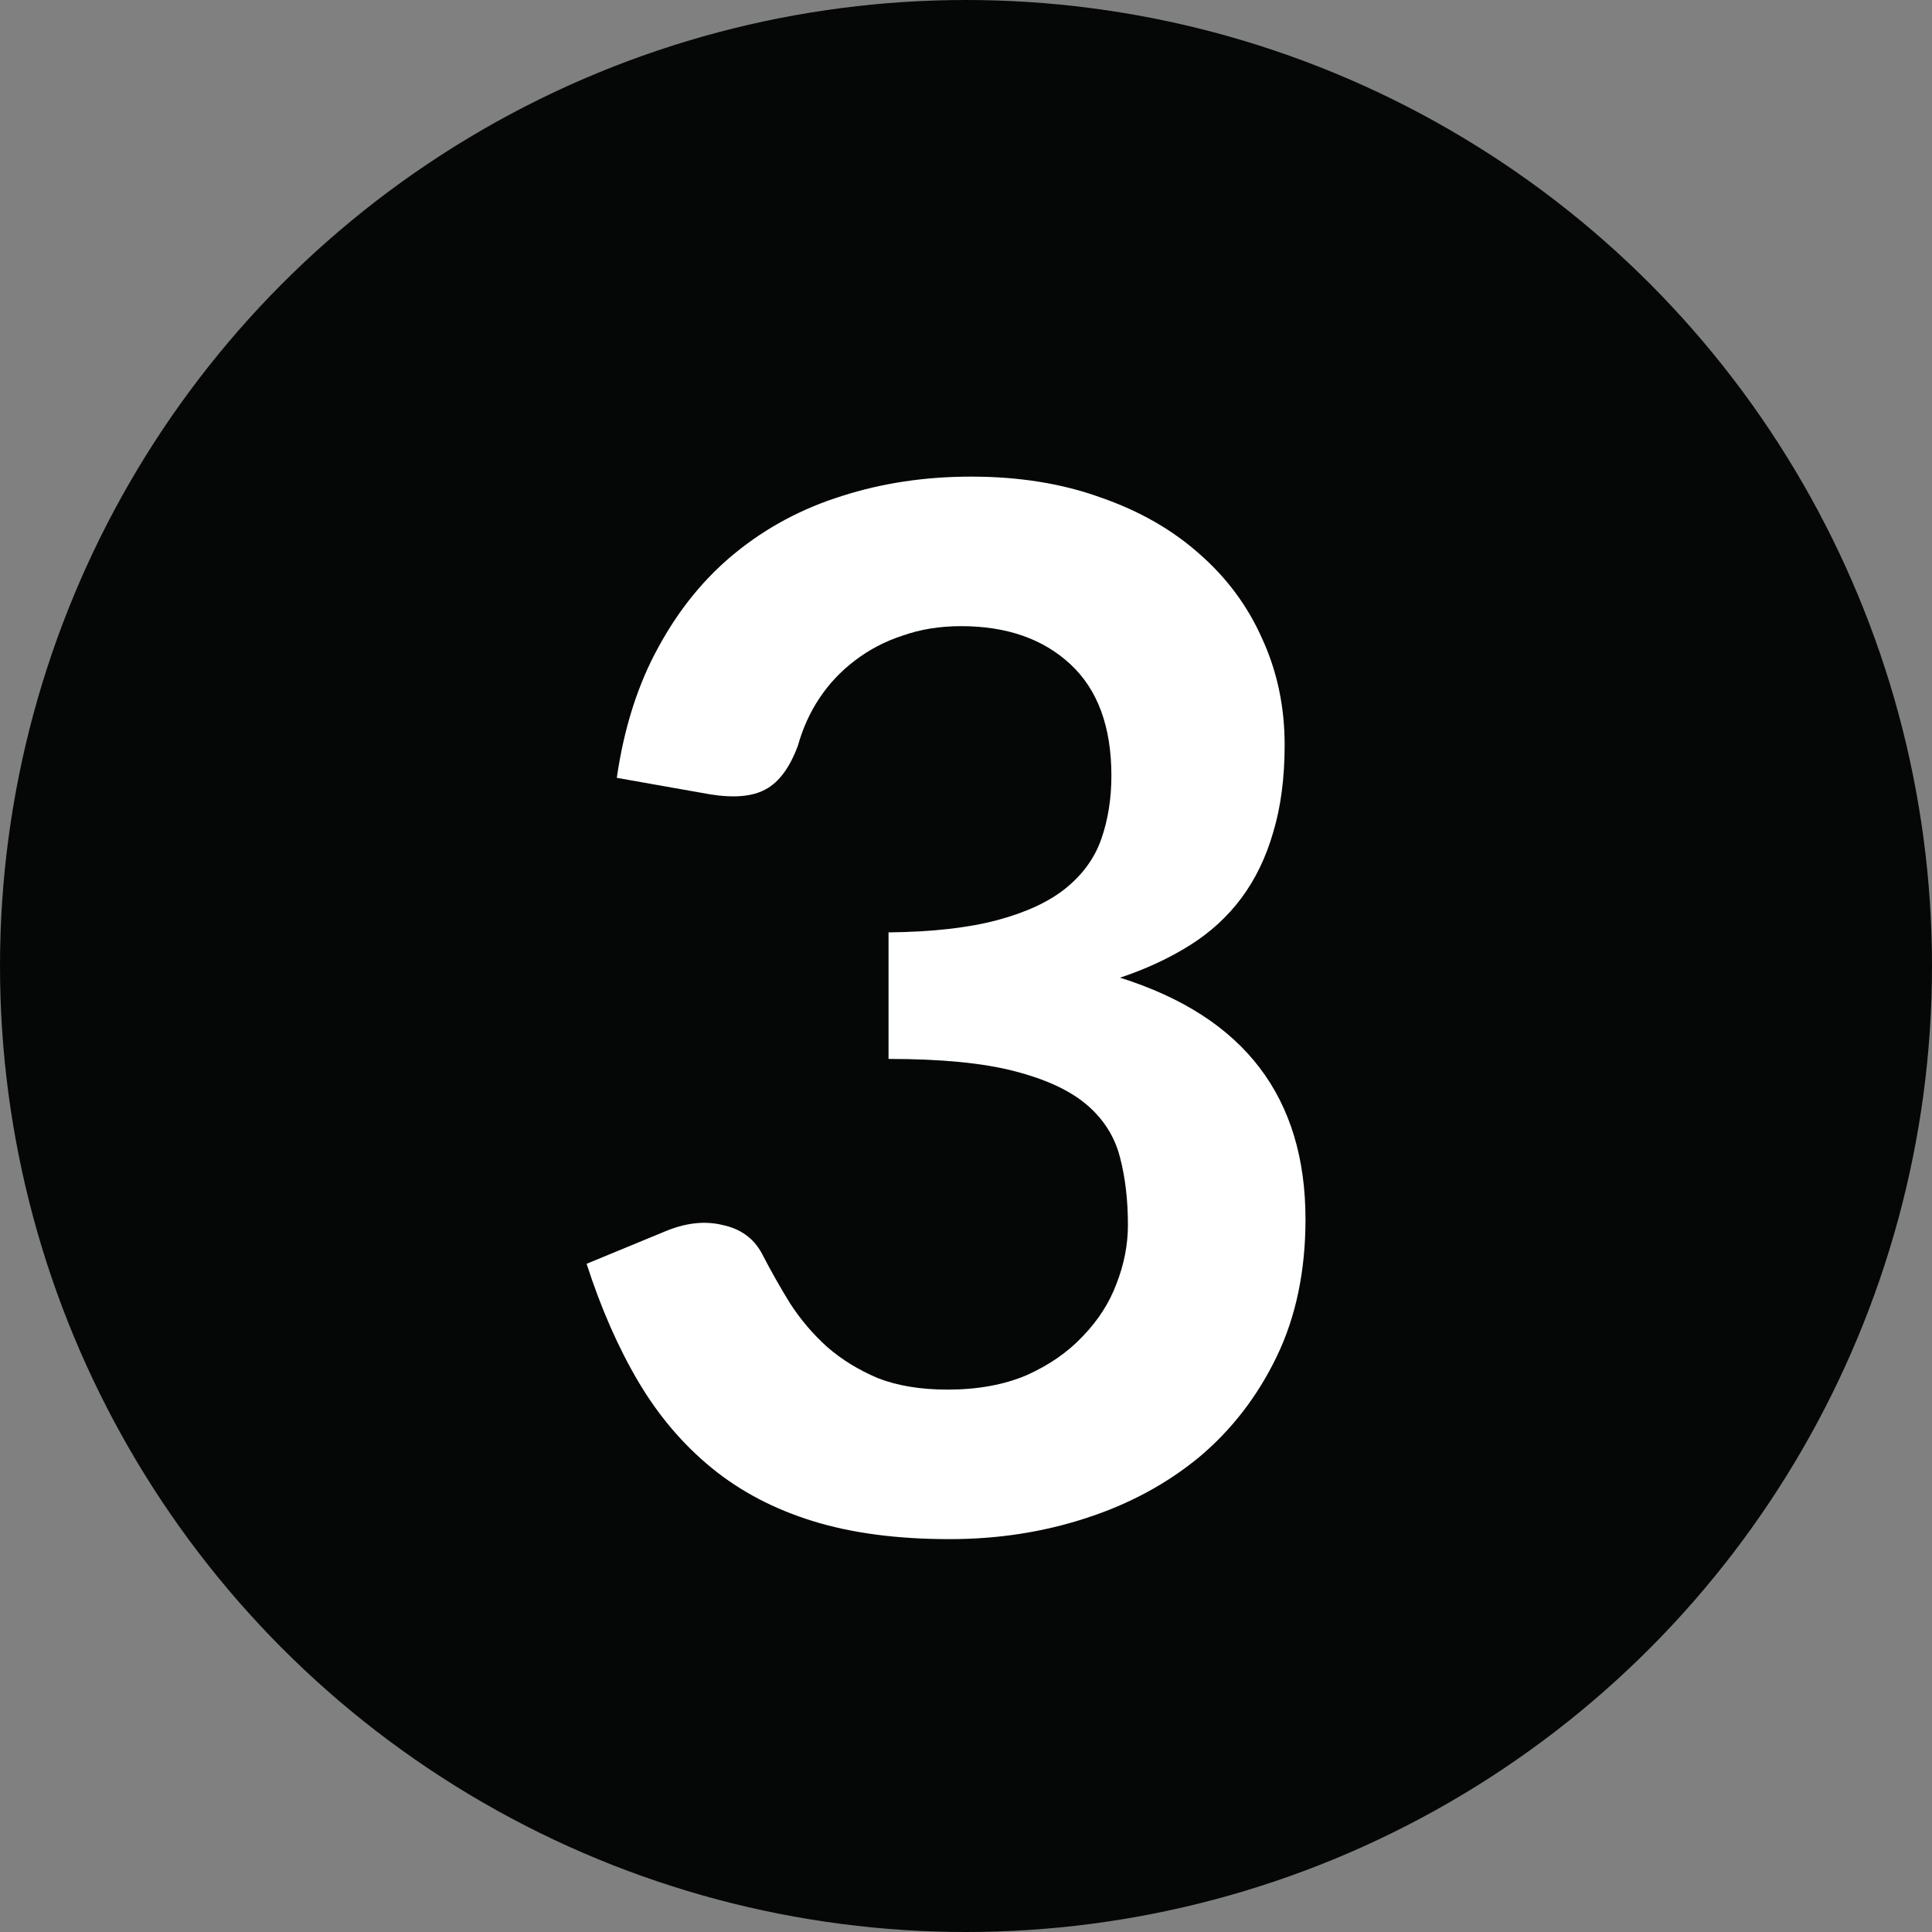 <svg xmlns="http://www.w3.org/2000/svg" width="43" height="43" viewBox="0 0 43 43" fill="none"><rect x="0" y="0" width="43" height="43" fill="#808080" stroke="none"/><circle cx="21.5" cy="21.5" r="21.5" fill="#050706"></circle><path d="M13.728 17.312C13.888 16.203 14.197 15.232 14.656 14.4C15.115 13.557 15.685 12.859 16.368 12.304C17.061 11.739 17.851 11.317 18.736 11.04C19.632 10.752 20.592 10.608 21.616 10.608C22.683 10.608 23.643 10.763 24.496 11.072C25.36 11.371 26.096 11.792 26.704 12.336C27.312 12.869 27.776 13.499 28.096 14.224C28.427 14.949 28.592 15.733 28.592 16.576C28.592 17.312 28.507 17.963 28.336 18.528C28.176 19.083 27.941 19.568 27.632 19.984C27.323 20.4 26.939 20.752 26.48 21.04C26.021 21.328 25.504 21.568 24.928 21.76C26.315 22.197 27.349 22.864 28.032 23.76C28.715 24.656 29.056 25.781 29.056 27.136C29.056 28.288 28.843 29.307 28.416 30.192C27.989 31.077 27.413 31.824 26.688 32.432C25.963 33.029 25.12 33.483 24.16 33.792C23.211 34.101 22.203 34.256 21.136 34.256C19.973 34.256 18.96 34.123 18.096 33.856C17.232 33.589 16.48 33.195 15.84 32.672C15.2 32.149 14.656 31.509 14.208 30.752C13.76 29.995 13.376 29.12 13.056 28.128L14.8 27.408C15.259 27.216 15.685 27.168 16.08 27.264C16.485 27.349 16.779 27.563 16.96 27.904C17.152 28.277 17.36 28.645 17.584 29.008C17.819 29.371 18.096 29.696 18.416 29.984C18.736 30.261 19.109 30.491 19.536 30.672C19.973 30.843 20.491 30.928 21.088 30.928C21.76 30.928 22.347 30.821 22.848 30.608C23.349 30.384 23.765 30.096 24.096 29.744C24.437 29.392 24.688 29.003 24.848 28.576C25.019 28.139 25.104 27.701 25.104 27.264C25.104 26.709 25.045 26.208 24.928 25.76C24.811 25.301 24.565 24.912 24.192 24.592C23.819 24.272 23.28 24.021 22.576 23.84C21.883 23.659 20.949 23.568 19.776 23.568V20.752C20.747 20.741 21.552 20.651 22.192 20.48C22.832 20.309 23.339 20.075 23.712 19.776C24.096 19.467 24.363 19.099 24.512 18.672C24.661 18.245 24.736 17.776 24.736 17.264C24.736 16.176 24.432 15.349 23.824 14.784C23.216 14.219 22.405 13.936 21.392 13.936C20.923 13.936 20.491 14.005 20.096 14.144C19.701 14.272 19.344 14.459 19.024 14.704C18.715 14.939 18.453 15.216 18.24 15.536C18.027 15.856 17.867 16.208 17.76 16.592C17.579 17.083 17.339 17.408 17.04 17.568C16.752 17.728 16.341 17.765 15.808 17.68L13.728 17.312Z" fill="white"></path></svg>